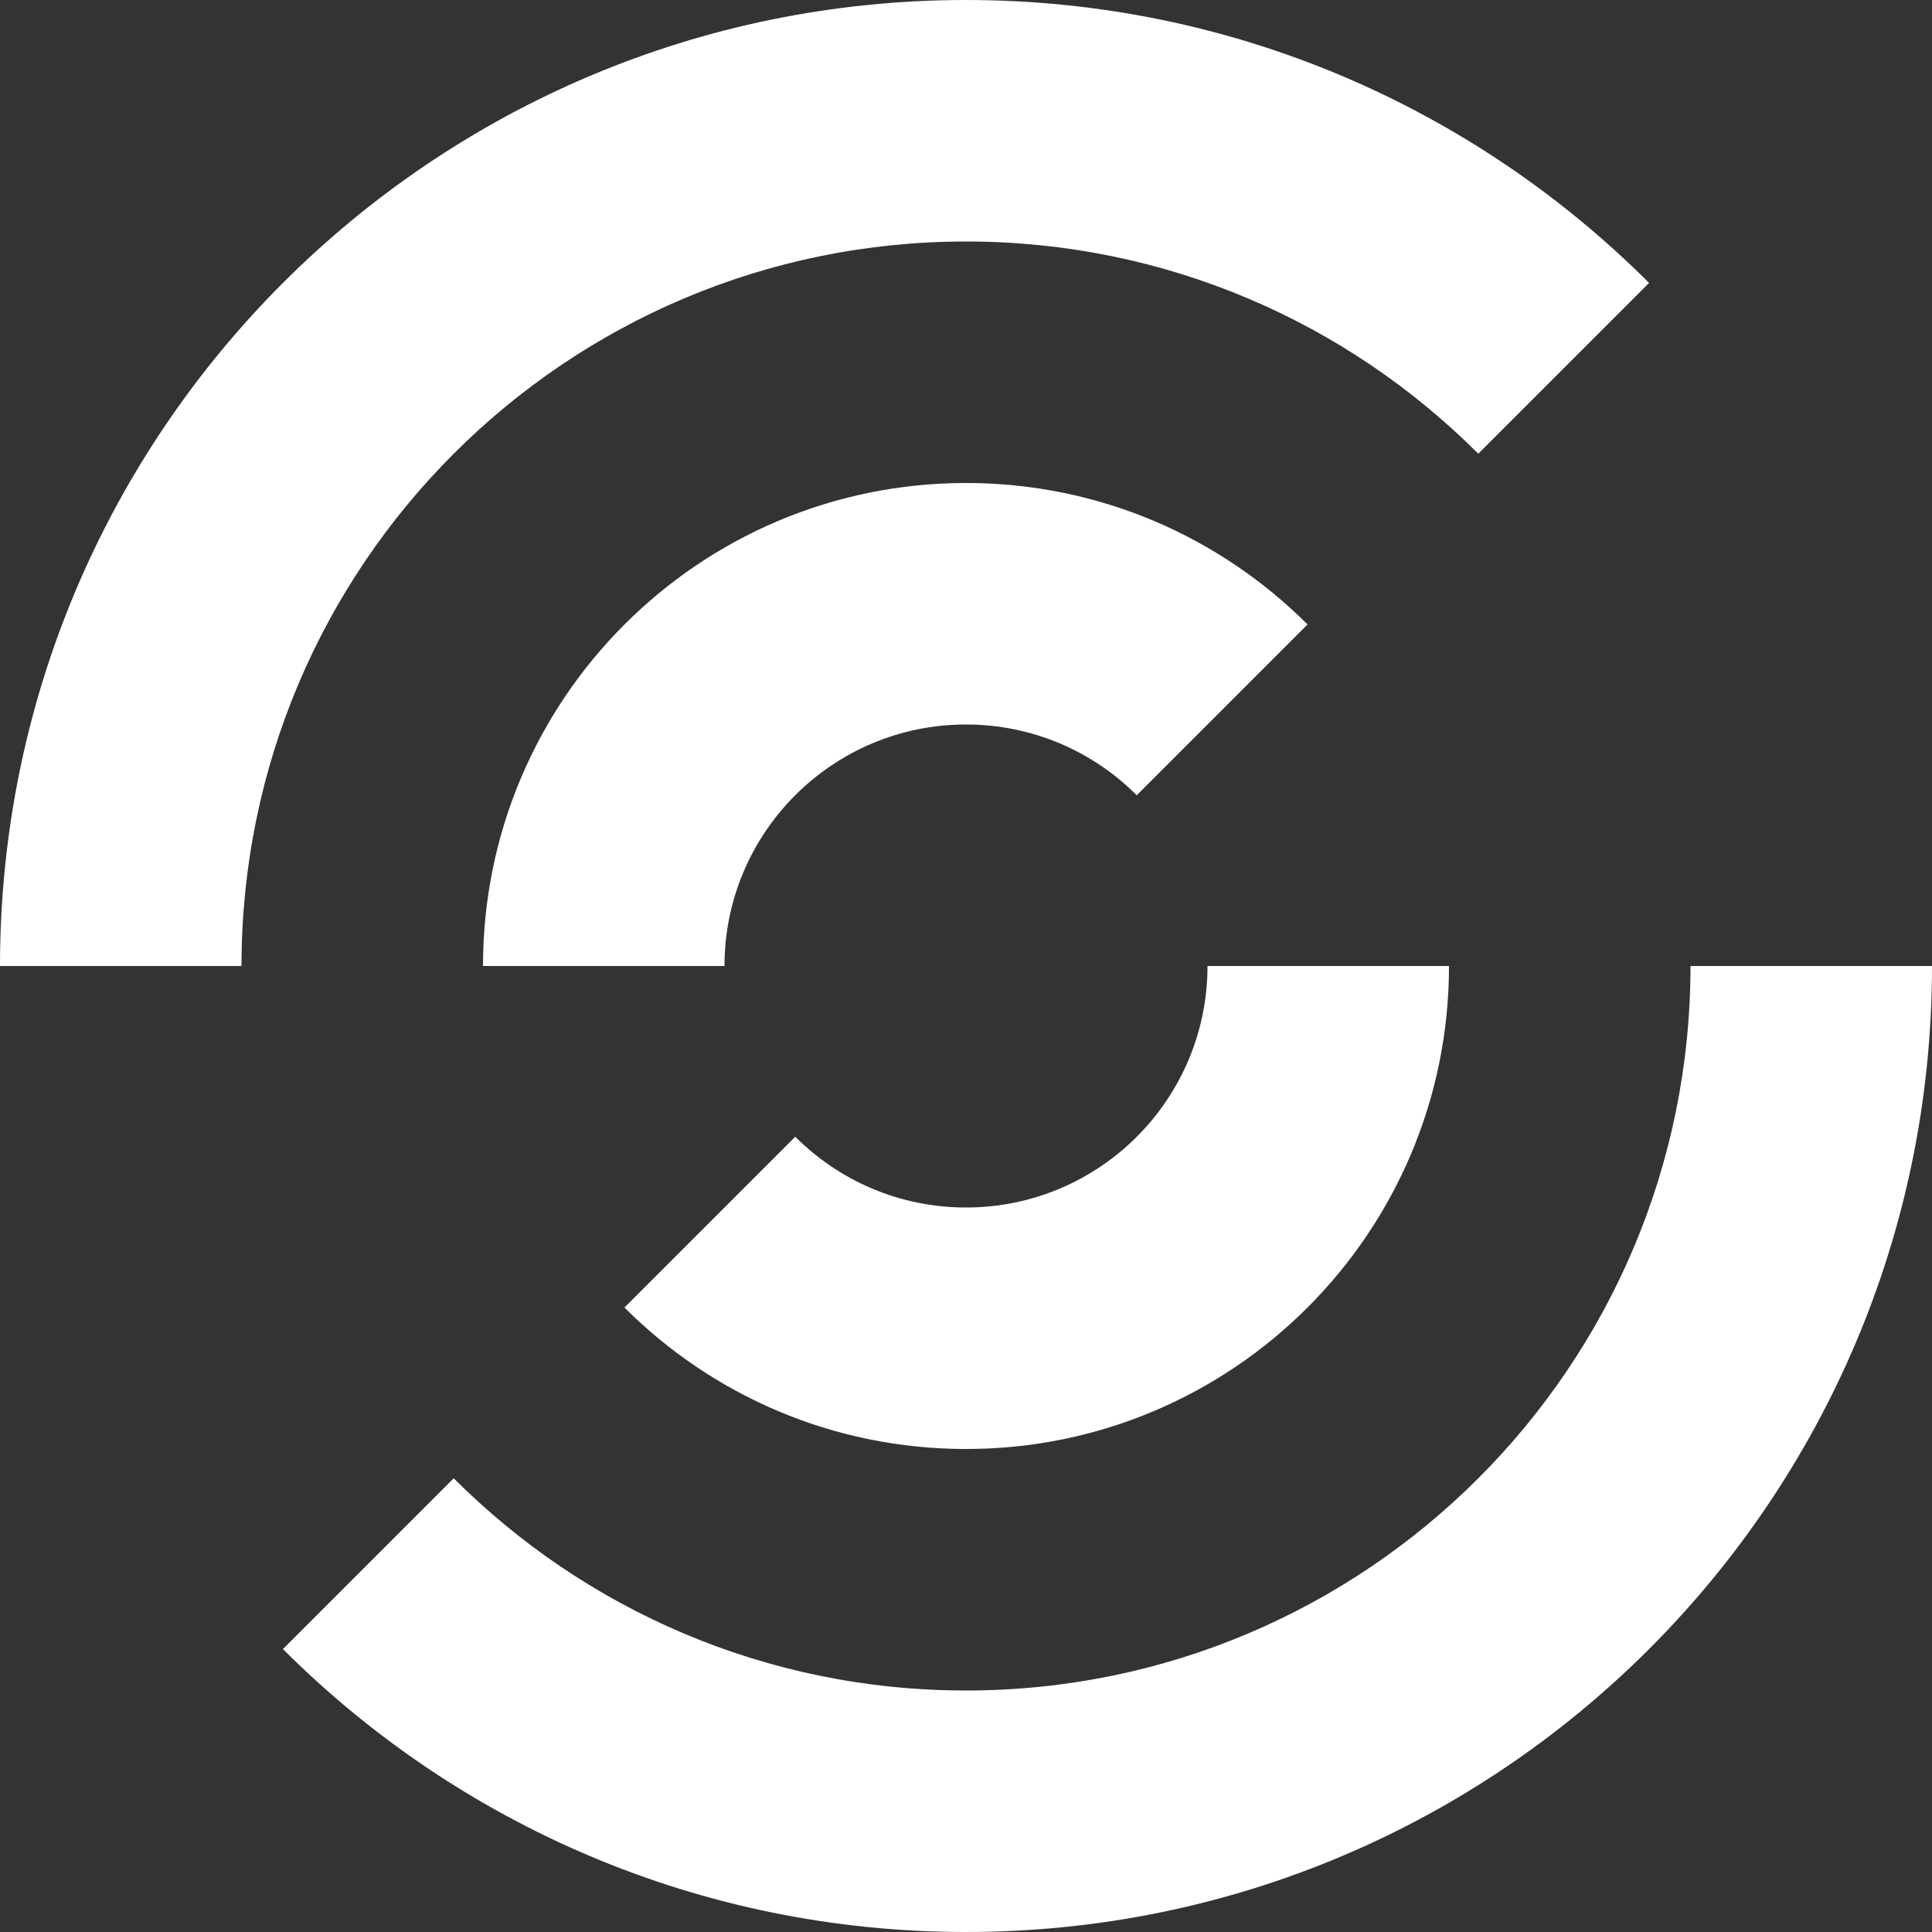 <svg width="32" height="32" viewBox="0 0 32 32" fill="none" xmlns="http://www.w3.org/2000/svg">
<rect x="0" y="0" width="32" height="32" fill="#333333" stroke="none"/>
<path fill-rule="evenodd" clip-rule="evenodd" d="M16 2.09815e-06C7.163 9.39372e-07 1.15877e-06 7.163 0 16L4 16C4 9.373 9.373 4 16 4L16 2.09815e-06ZM16 8C11.582 8 8 11.582 8 16L12 16C12 13.791 13.791 12 16 12L16 8Z" fill="white"/>
<path fill-rule="evenodd" clip-rule="evenodd" d="M16 0L16 4C19.314 4 22.314 5.343 24.485 7.515L27.314 4.686C24.418 1.791 20.418 7.72516e-07 16 0ZM21.657 10.343C20.209 8.895 18.209 8 16 8L16 12C17.105 12 18.105 12.448 18.828 13.172L21.657 10.343Z" fill="white"/>
<path fill-rule="evenodd" clip-rule="evenodd" d="M16 32C24.837 32 32 24.837 32 16L28 16C28 22.627 22.627 28 16 28L16 32ZM16 24C20.418 24 24 20.418 24 16L20 16C20 18.209 18.209 20 16 20L16 24Z" fill="white"/>
<path fill-rule="evenodd" clip-rule="evenodd" d="M16 32L16 28C12.686 28 9.686 26.657 7.515 24.485L4.686 27.314C7.582 30.209 11.582 32 16 32ZM10.343 21.657C11.791 23.105 13.791 24 16 24L16 20C14.895 20 13.895 19.552 13.172 18.828L10.343 21.657Z" fill="white"/>
</svg>
